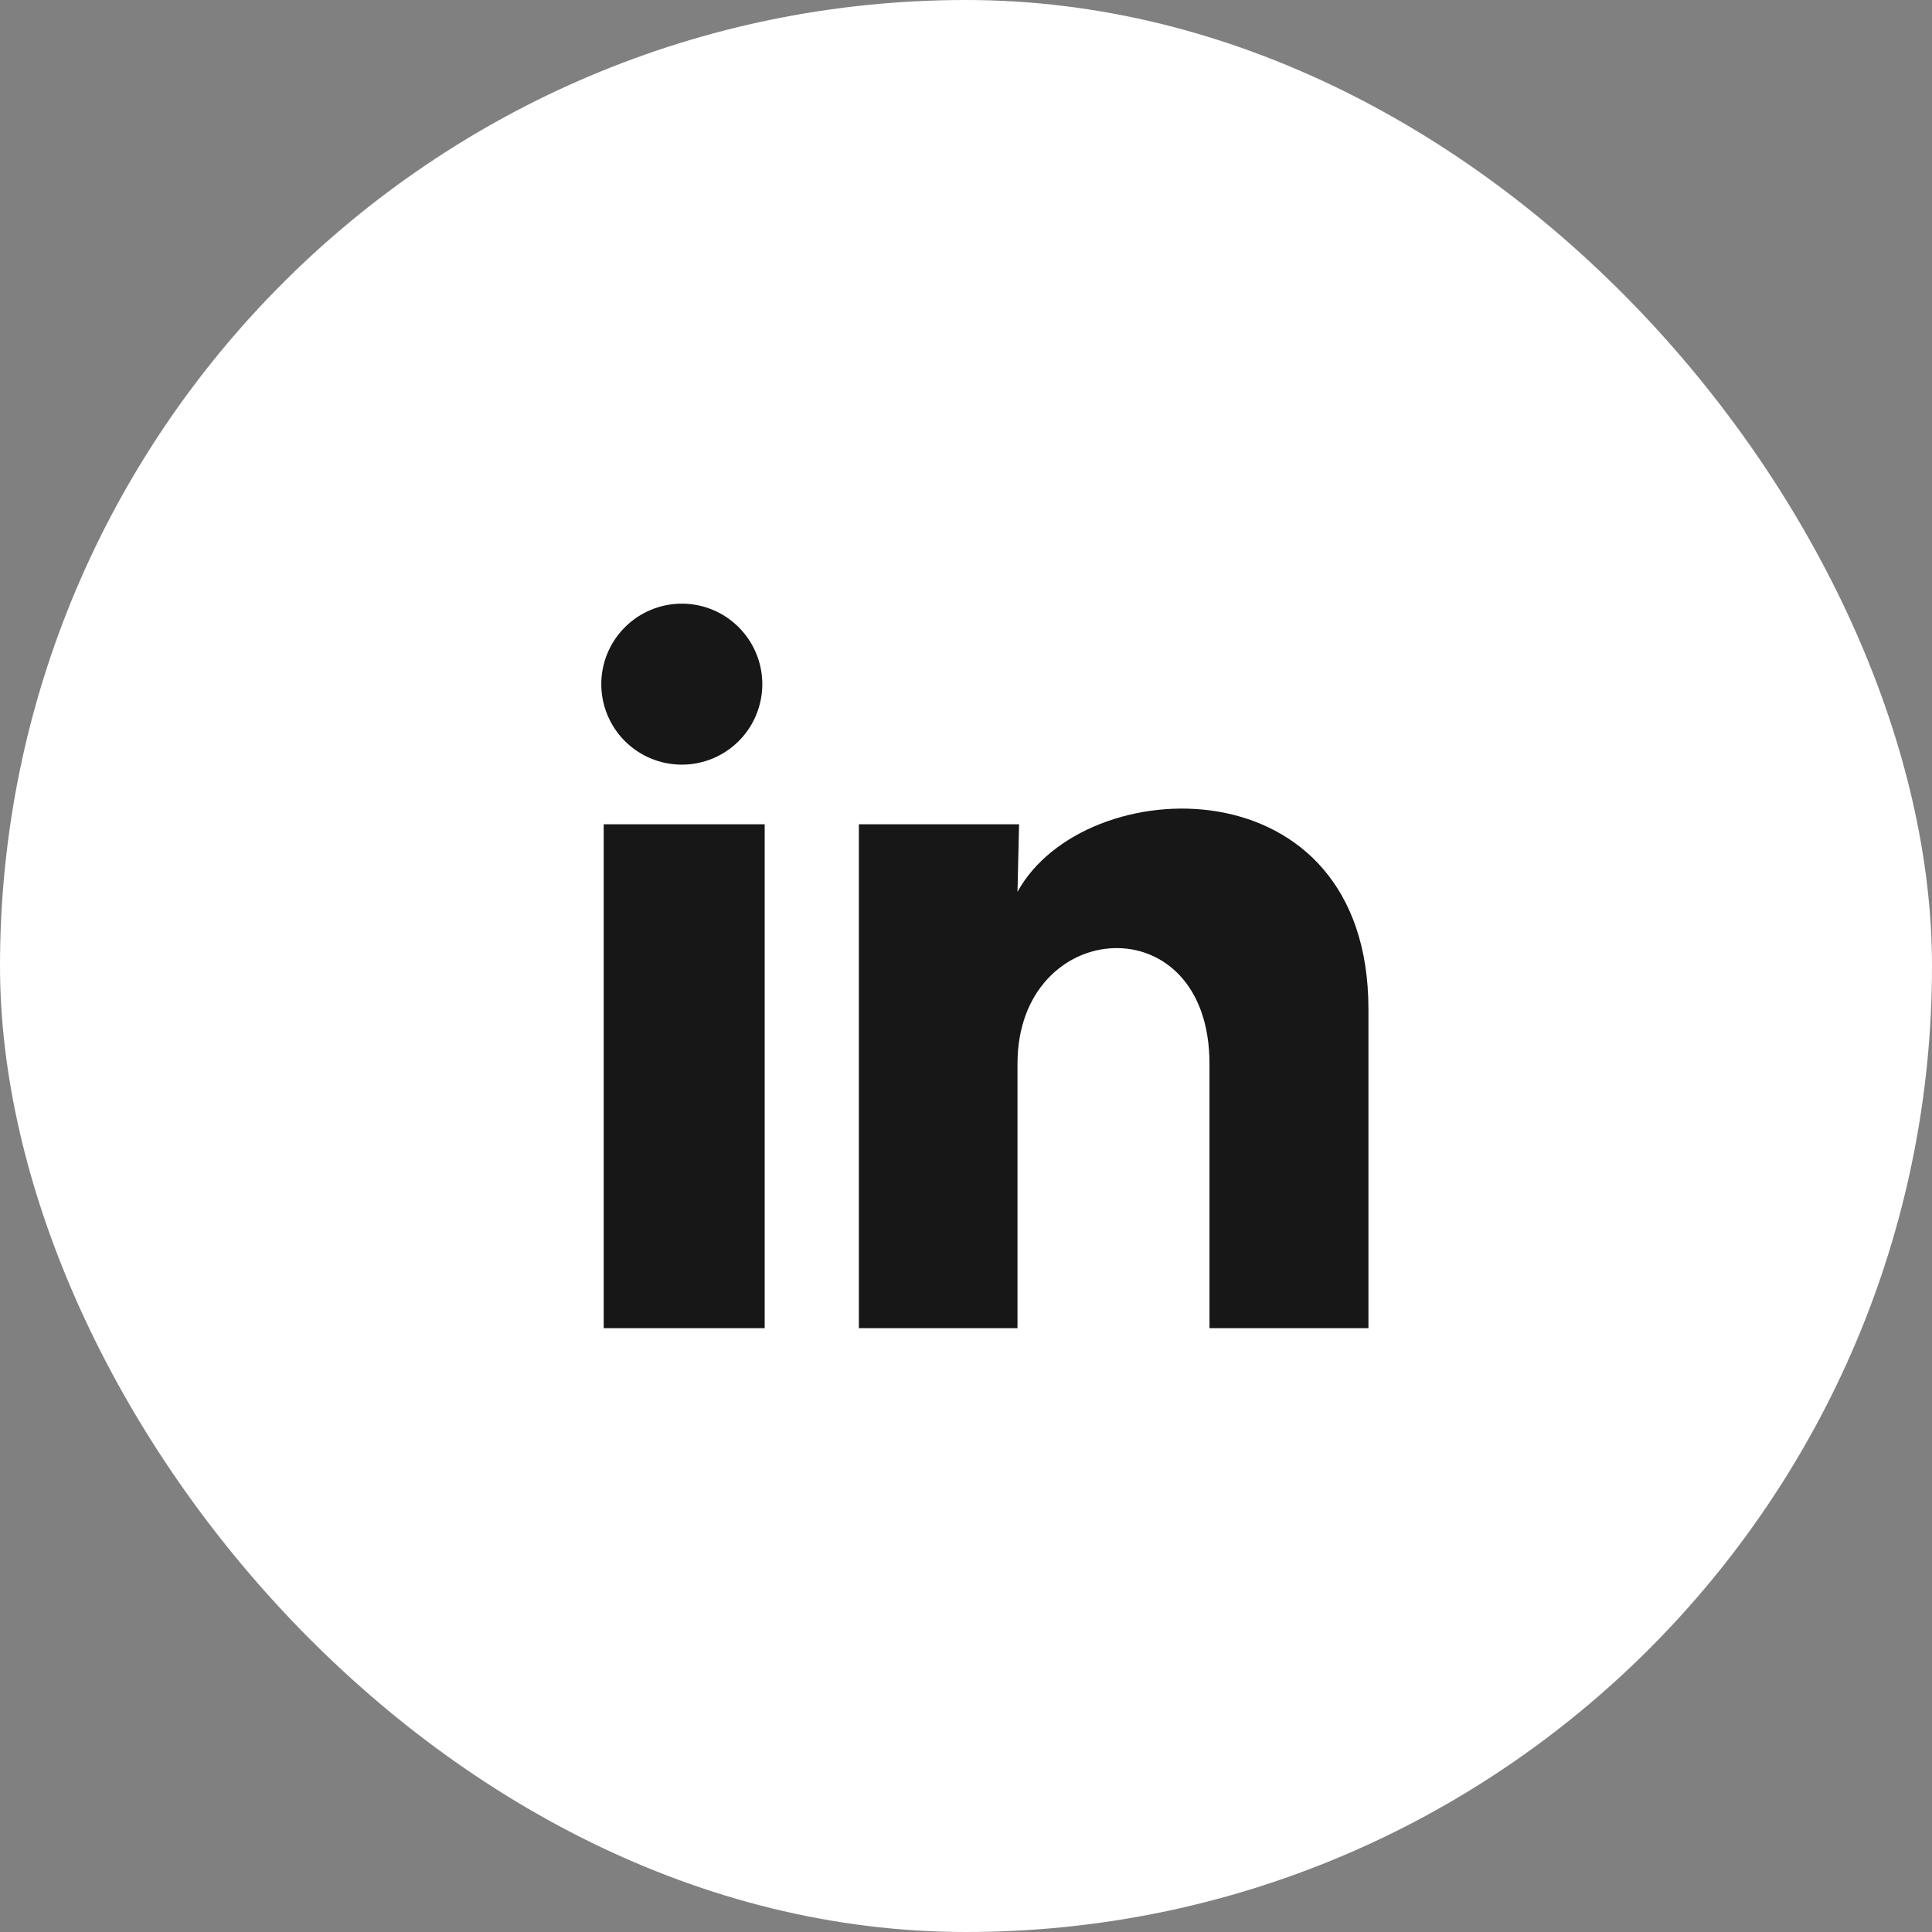<svg width="40" height="40" viewBox="0 0 40 40" fill="none" xmlns="http://www.w3.org/2000/svg">
<rect x="0" y="0" width="40" height="40" fill="#808080" stroke="none"/>
<rect width="40" height="40" rx="20" fill="white"/>
<g clipPath="url(#clip0_2481_1677)">
<g clipPath="url(#clip1_2481_1677)">
<path d="M15.783 14.165C15.782 14.608 15.607 15.031 15.294 15.344C14.981 15.656 14.557 15.832 14.115 15.831C13.673 15.831 13.249 15.655 12.937 15.343C12.624 15.03 12.449 14.606 12.449 14.164C12.449 13.722 12.625 13.298 12.938 12.986C13.251 12.673 13.675 12.498 14.117 12.498C14.559 12.498 14.983 12.674 15.295 12.987C15.607 13.3 15.783 13.723 15.783 14.165ZM15.832 17.066H12.499V27.499H15.832V17.066ZM21.099 17.066H17.782V27.499H21.066V22.024C21.066 18.974 25.041 18.691 25.041 22.024V27.499H28.332V20.89C28.332 15.749 22.449 15.941 21.066 18.465L21.099 17.066Z" fill="#171718"/>
</g>
</g>
<defs>
<clipPath id="clip0_2481_1677">
<rect width="20" height="20" fill="white" transform="translate(10 10)"/>
</clipPath>
<clipPath id="clip1_2481_1677">
<rect width="20" height="20" fill="white" transform="translate(10 10)"/>
</clipPath>
</defs>
</svg>
